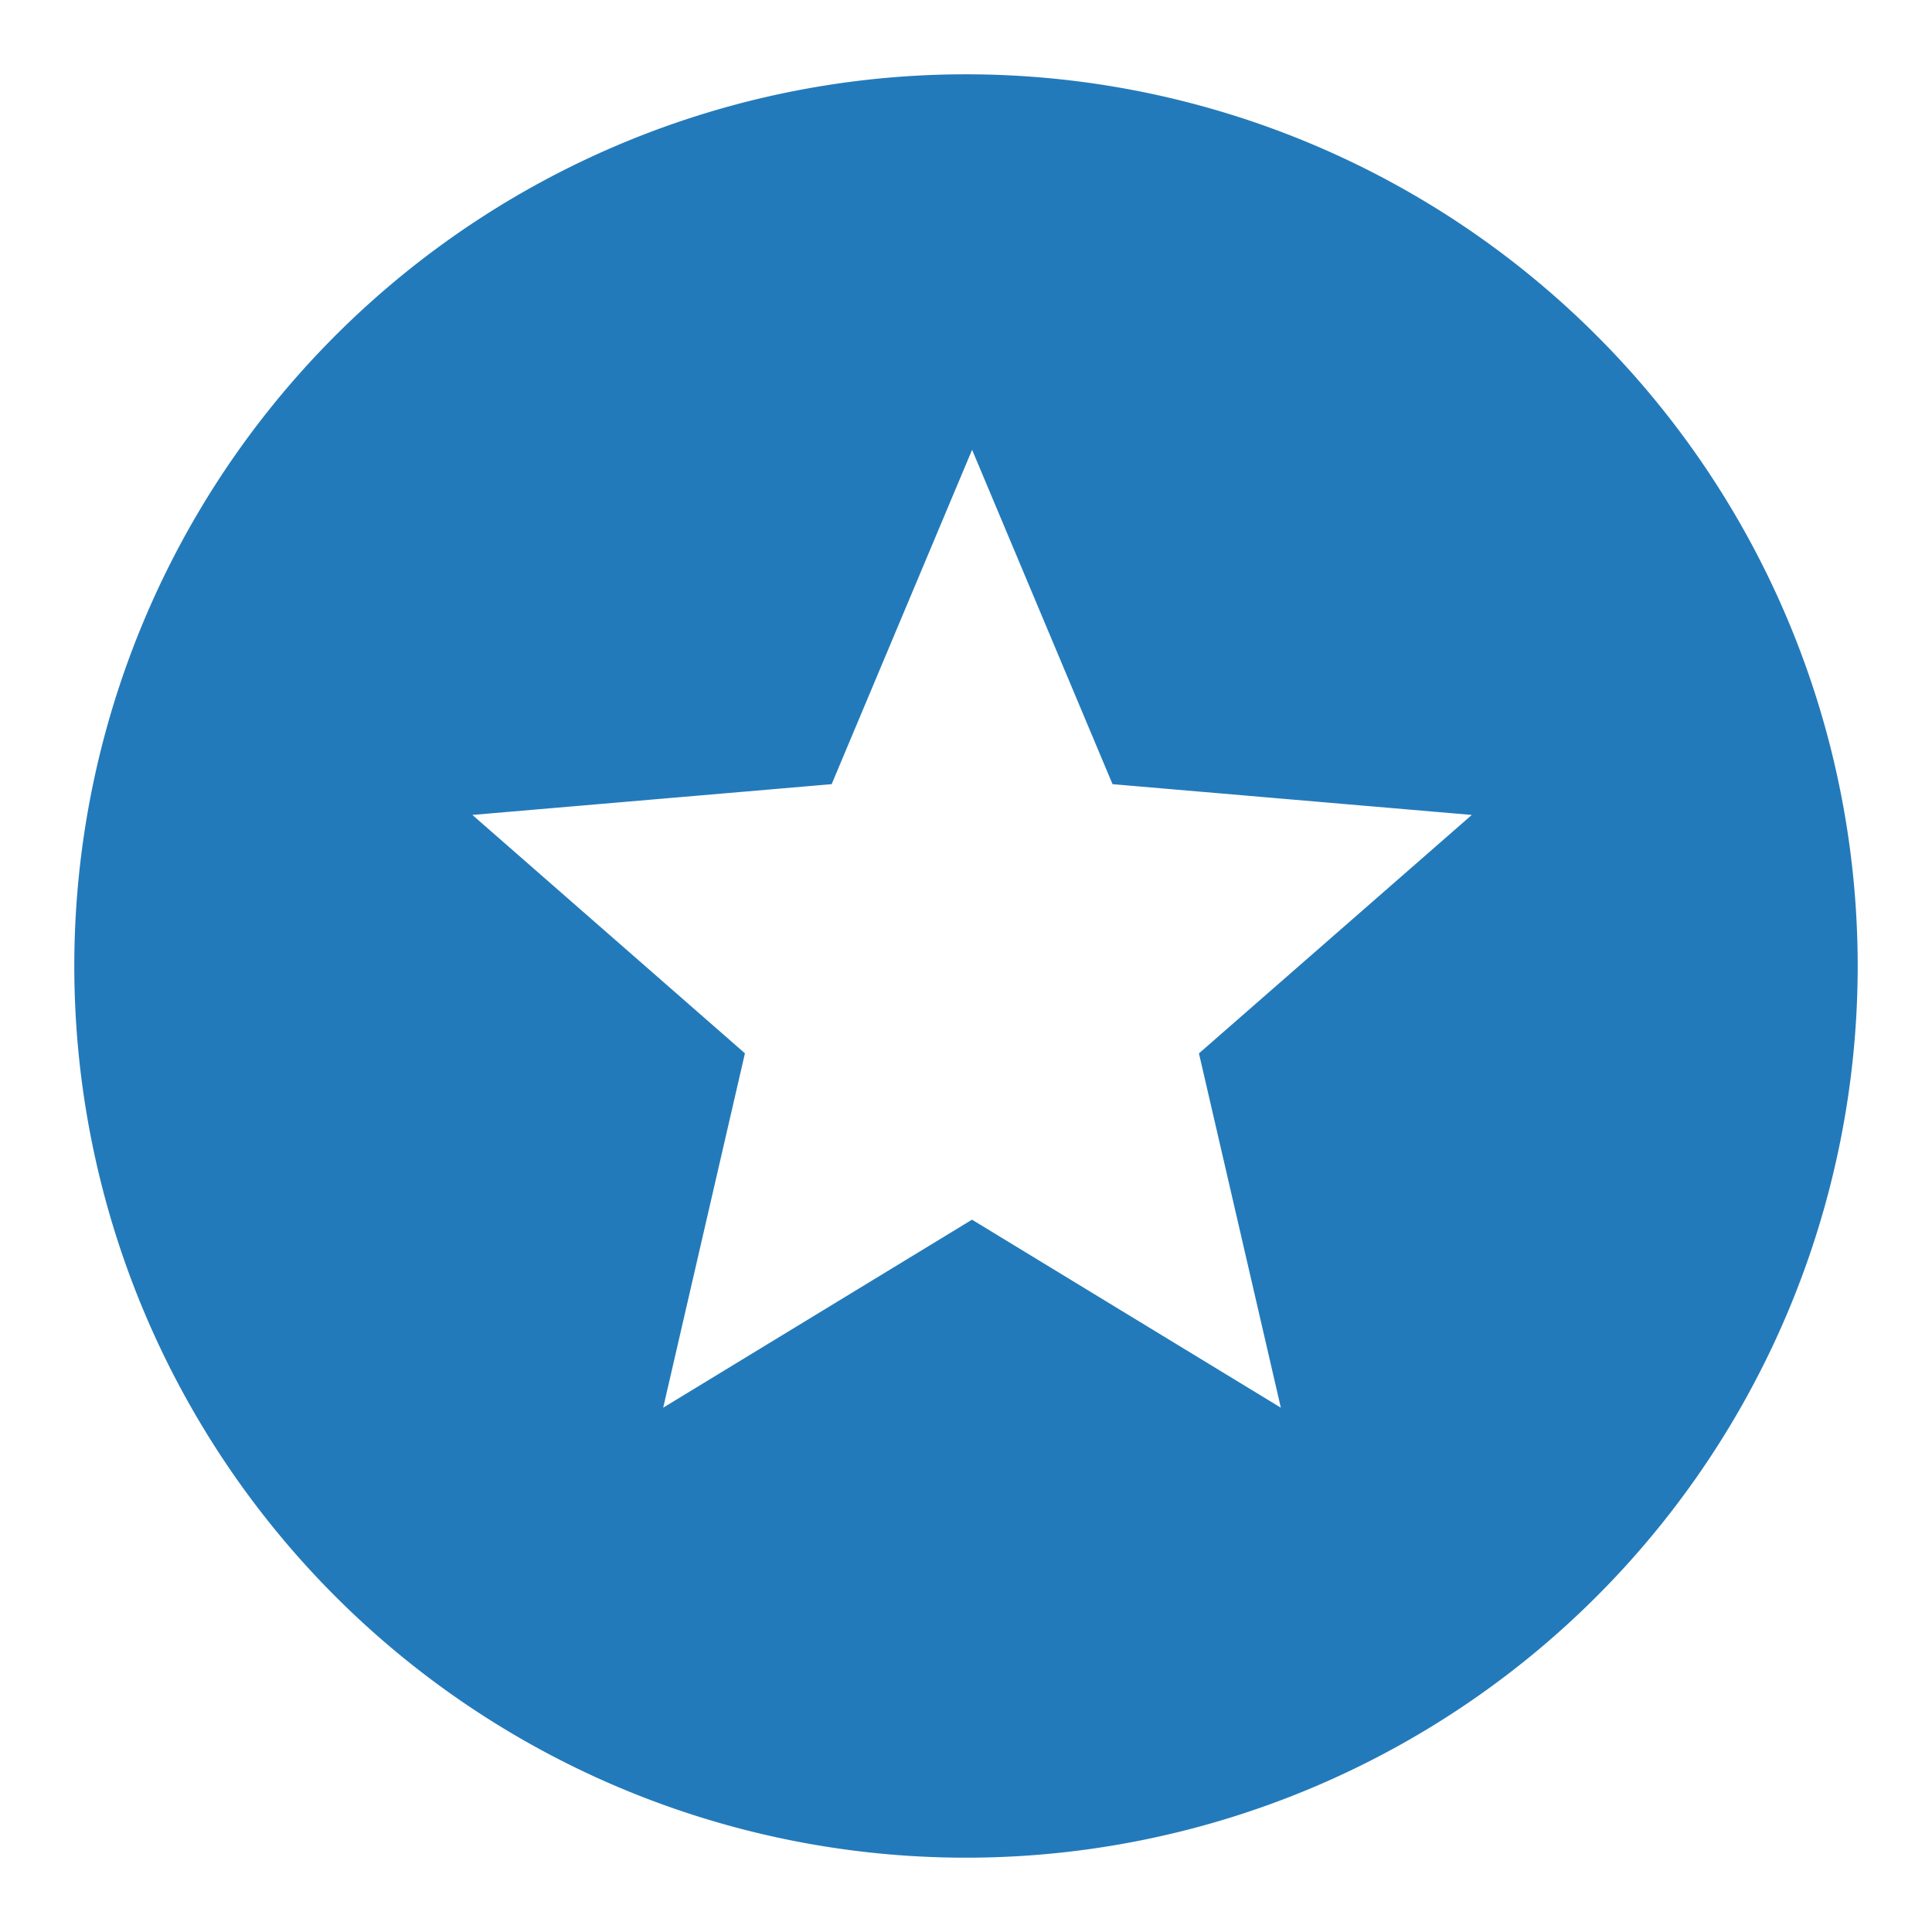 <svg xmlns="http://www.w3.org/2000/svg" viewBox="0 0 260 260"><defs><style>.cls-1{fill:#237aba;fill-rule:evenodd;}</style></defs><title>5</title><g id="icons"><path class="cls-1" d="M130,10A120,120,0,1,0,250,130,120,120,0,0,0,130,10Zm42.37,179.44-41.56-25.3-41.56,25.3,11-47.69L63.57,109.67l48.35-4.14,18.9-45,18.9,45,48.35,4.14-36.72,32.09Z"/></g></svg>